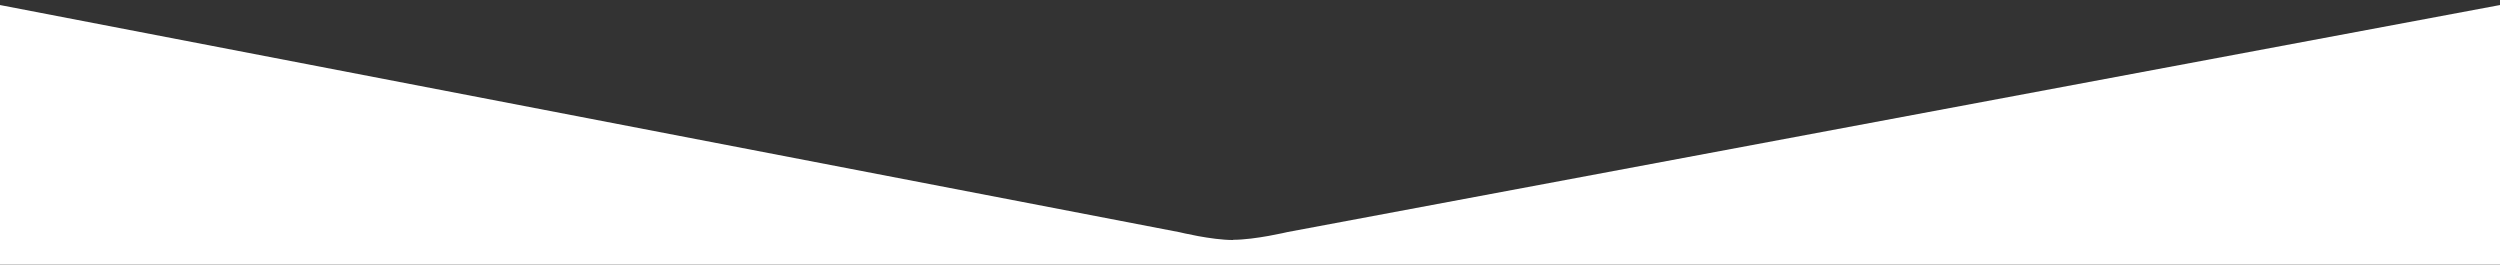 <?xml version="1.0" encoding="UTF-8" standalone="no"?>
<svg
   id="Ebene_1"
   data-name="Ebene 1"
   version="1.1"
   viewBox="0 0 1190.6 126"
   sodipodi:docname="teaser-spitze.svg"
   width="1190.6"
   height="126"
   inkscape:version="1.1 (c4e8f9e, 2021-05-24)"
   xmlns:inkscape="http://www.inkscape.org/namespaces/inkscape"
   xmlns:sodipodi="http://sodipodi.sourceforge.net/DTD/sodipodi-0.dtd"
   xmlns="http://www.w3.org/2000/svg"
   xmlns:svg="http://www.w3.org/2000/svg">
  <rect x="0" y="0" width="1190.6" height="126" fill="#333333" stroke="none"/>
  <sodipodi:namedview
     id="namedview18"
     pagecolor="#ffffff"
     bordercolor="#666666"
     borderopacity="1.0"
     inkscape:pageshadow="2"
     inkscape:pageopacity="0.0"
     inkscape:pagecheckerboard="0"
     showgrid="false"
     inkscape:zoom="0.9826978"
     inkscape:rotation="-1"
     inkscape:cx="595.27948"
     inkscape:cy="297.90836"
     inkscape:window-width="2292"
     inkscape:window-height="1113"
     inkscape:window-x="3600"
     inkscape:window-y="461"
     inkscape:window-maximized="0"
     inkscape:current-layer="Ebene_1" />
  <defs
     id="defs11">
    <style
       id="style9">
      .cls-1 {
        fill: #fff;
        stroke-width: 0px;
      }
    </style>
  </defs>
  <path
     class="cls-1"
     d="m 587.2,114.3 c -10.3,0 -25.4,-3.7 -25.4,-3.7 L 0,2.4 V 126.3 H 1190.6 V 2.4 L 613.2,110.5 c 0,0 -15.5,3.7 -25.9,3.7 z"
     id="path13" />
  <line
     class="cls-1"
     x1="1190.6"
     y1="160.4"
     x2="1190.6" 
     y2="160.3"
     id="line15" />
</svg>
